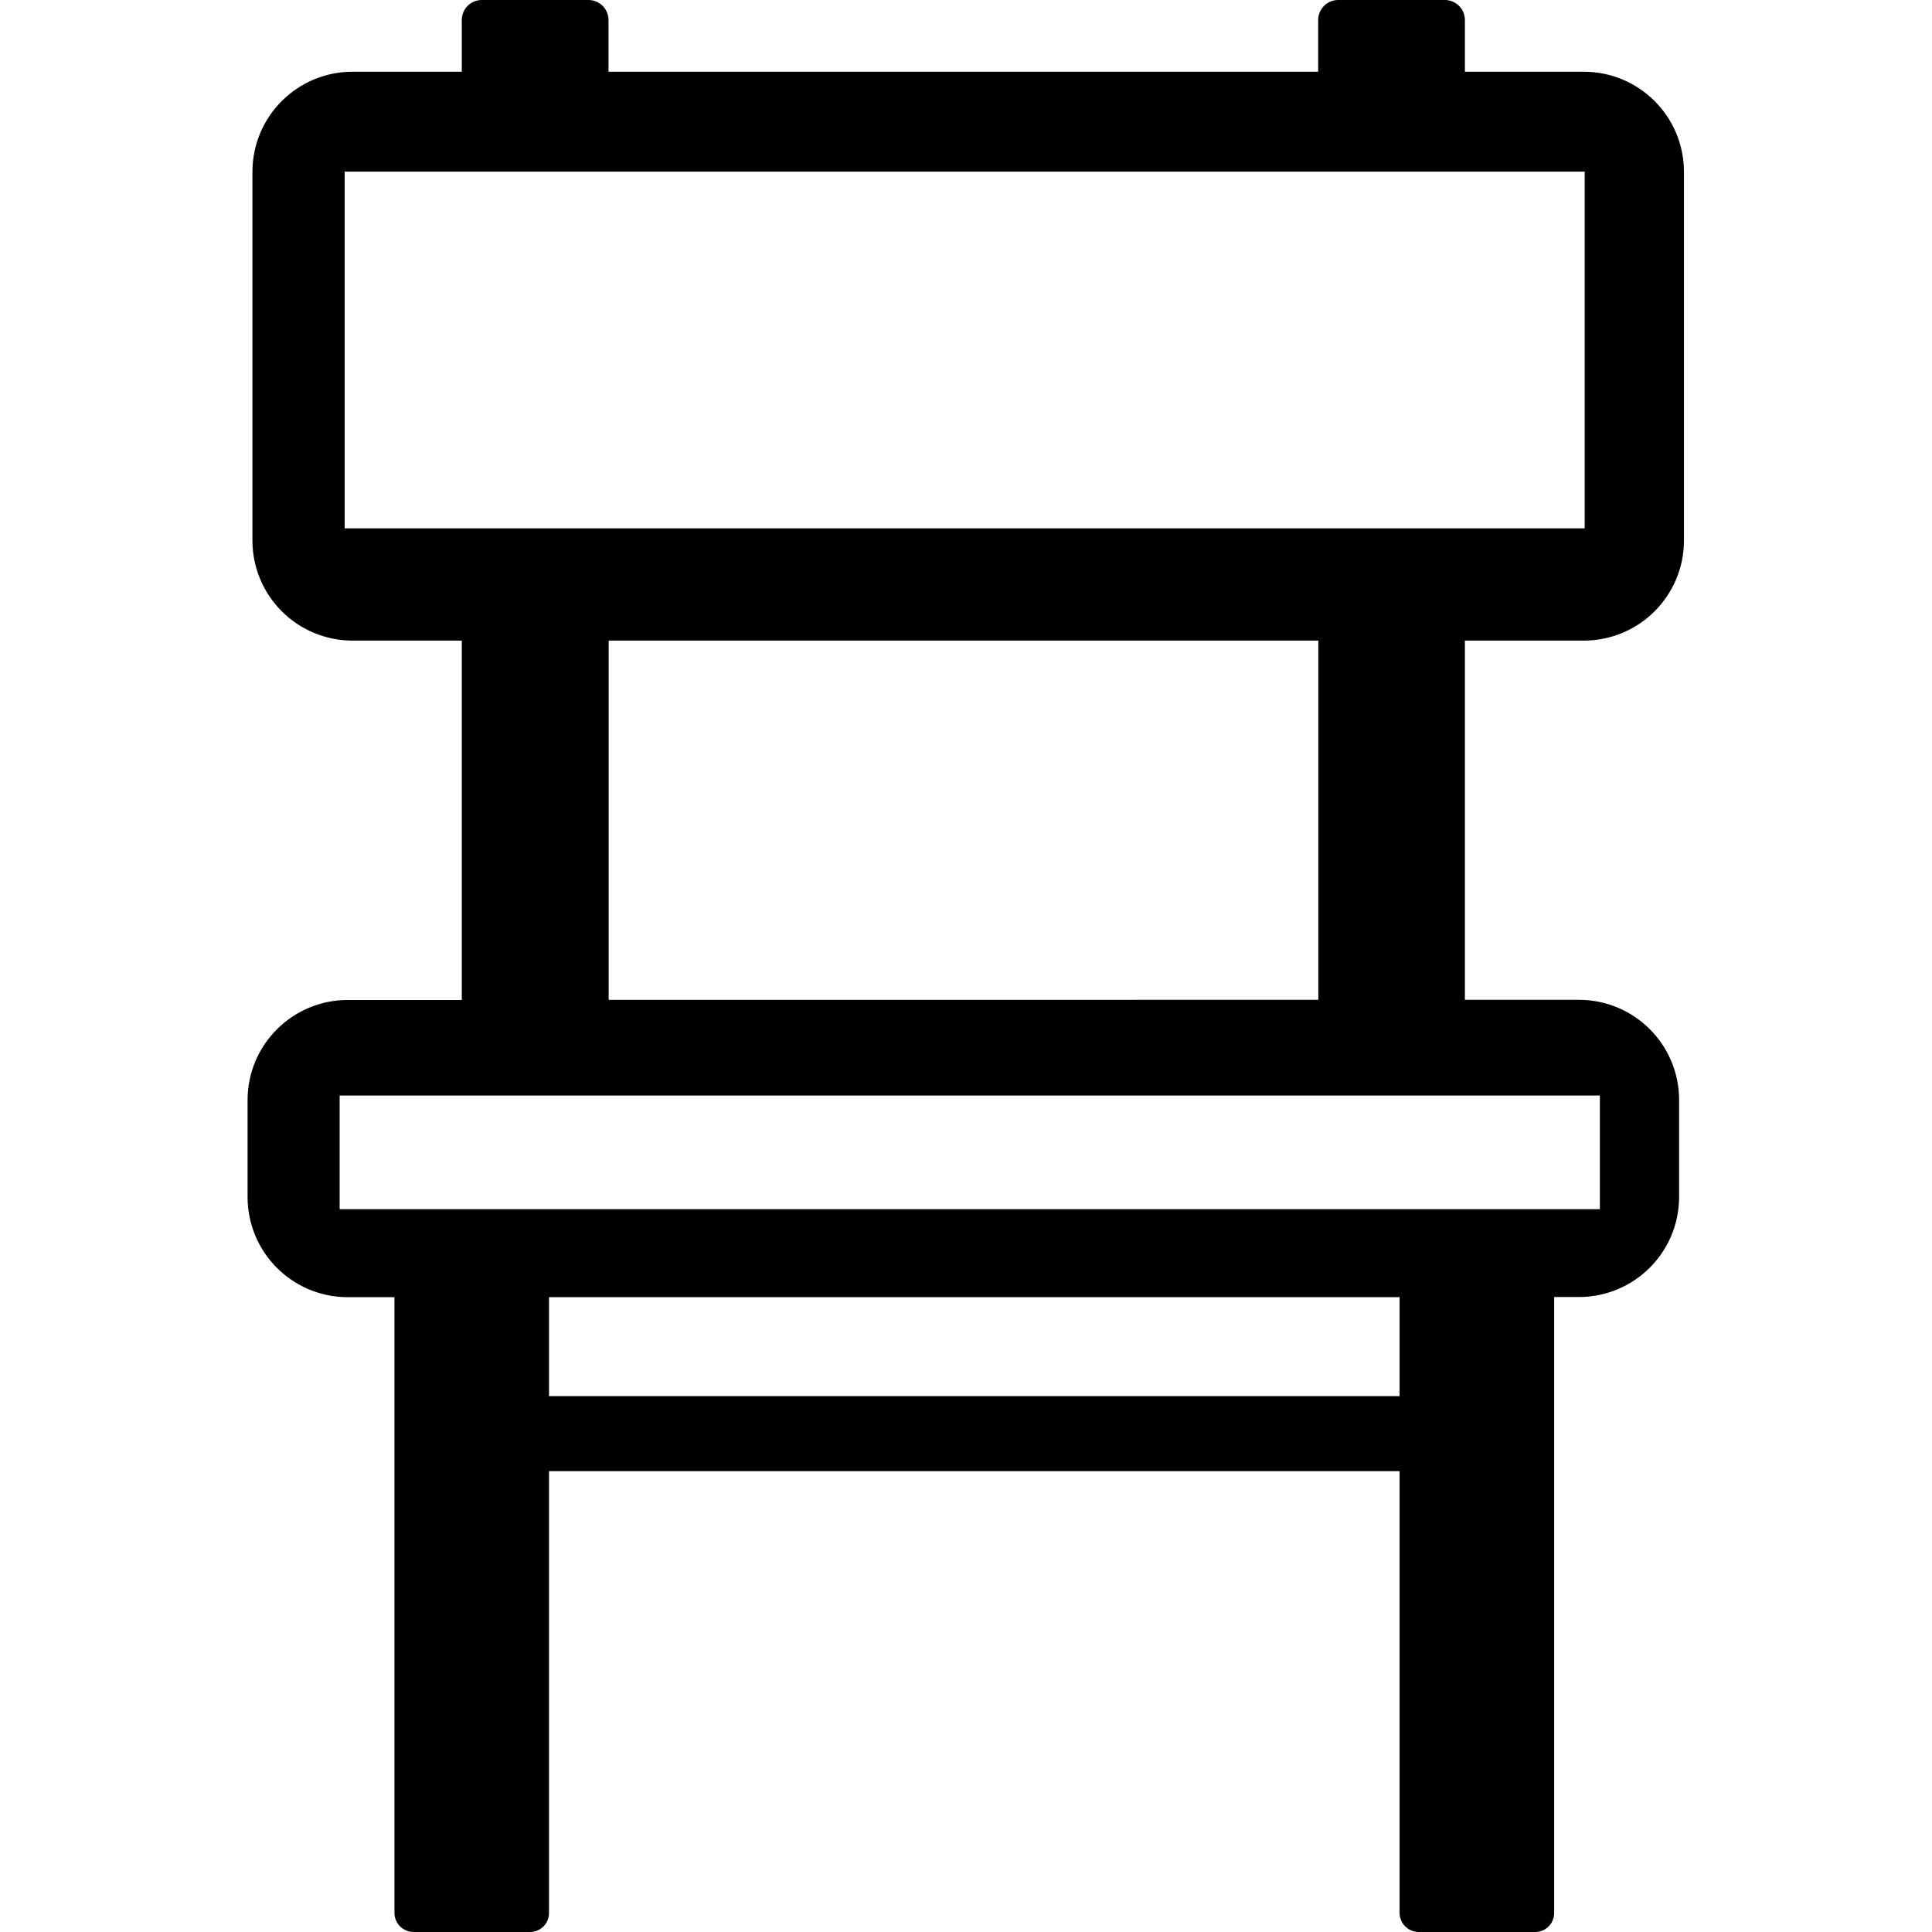 <?xml version="1.0" encoding="utf-8"?>

<!-- Uploaded to: SVG Repo, www.svgrepo.com, Generator: SVG Repo Mixer Tools -->
<svg width="800px" height="800px" viewBox="-15.81 0 123.38 123.38" version="1.1" id="Layer_1" xmlns="http://www.w3.org/2000/svg" xmlns:xlink="http://www.w3.org/1999/xlink"  style="enable-background:new 0 0 91.75 123.38" xml:space="preserve">

<style type="text/css">.st0{fill-rule:evenodd;clip-rule:evenodd;stroke:#000000;stroke-width:0.5;stroke-miterlimit:2.613;}</style>

<g>

<path class="st0" d="M83.19,82.59v39.58c0,0.53-0.43,0.96-0.96,0.96h-7.44c-0.53,0-0.97-0.44-0.97-0.97V93.7H19v28.47 c0,0.53-0.43,0.96-0.96,0.96h-7.44c-0.53,0-0.97-0.44-0.97-0.97V82.59H6.4c-1.7,0-3.24-0.69-4.35-1.8c-1.11-1.11-1.8-2.65-1.8-4.35 v-6.18c0-1.7,0.69-3.24,1.8-4.35c1.11-1.11,2.65-1.8,4.35-1.8h7.53V40.66H6.71c-1.7,0-3.24-0.69-4.35-1.8 c-1.11-1.11-1.8-2.65-1.8-4.35V10.98c0-1.7,0.69-3.24,1.8-4.35c1.11-1.11,2.65-1.8,4.35-1.8h7.22V1.28c0-0.57,0.46-1.03,1.03-1.03 h6.81c0.57,0,1.03,0.46,1.03,1.03v3.55h45.82V1.28c0-0.57,0.46-1.03,1.03-1.03h6.81c0.57,0,1.03,0.46,1.03,1.03v3.55h7.84 c1.7,0,3.24,0.69,4.35,1.8c1.11,1.11,1.8,2.65,1.8,4.35v23.53c0,1.7-0.69,3.24-1.8,4.35c-1.11,1.11-2.65,1.8-4.35,1.8h-7.84v23.44 h7.53c1.7,0,3.24,0.69,4.35,1.8c1.11,1.11,1.8,2.65,1.8,4.35v6.18c0,1.7-0.69,3.24-1.8,4.35c-1.11,1.11-2.65,1.8-4.35,1.8H83.19 L83.19,82.59z M5.63,69.71h80.98v7.76H5.63V69.71L5.63,69.71z M5.95,10.71h79.69v23.28H5.95V10.71L5.95,10.71z M73.82,89.41v-6.82 H19v6.82H73.82L73.82,89.41z M68.63,64.11V40.66H22.81v23.44H68.63L68.63,64.11z"/>

</g>

</svg>